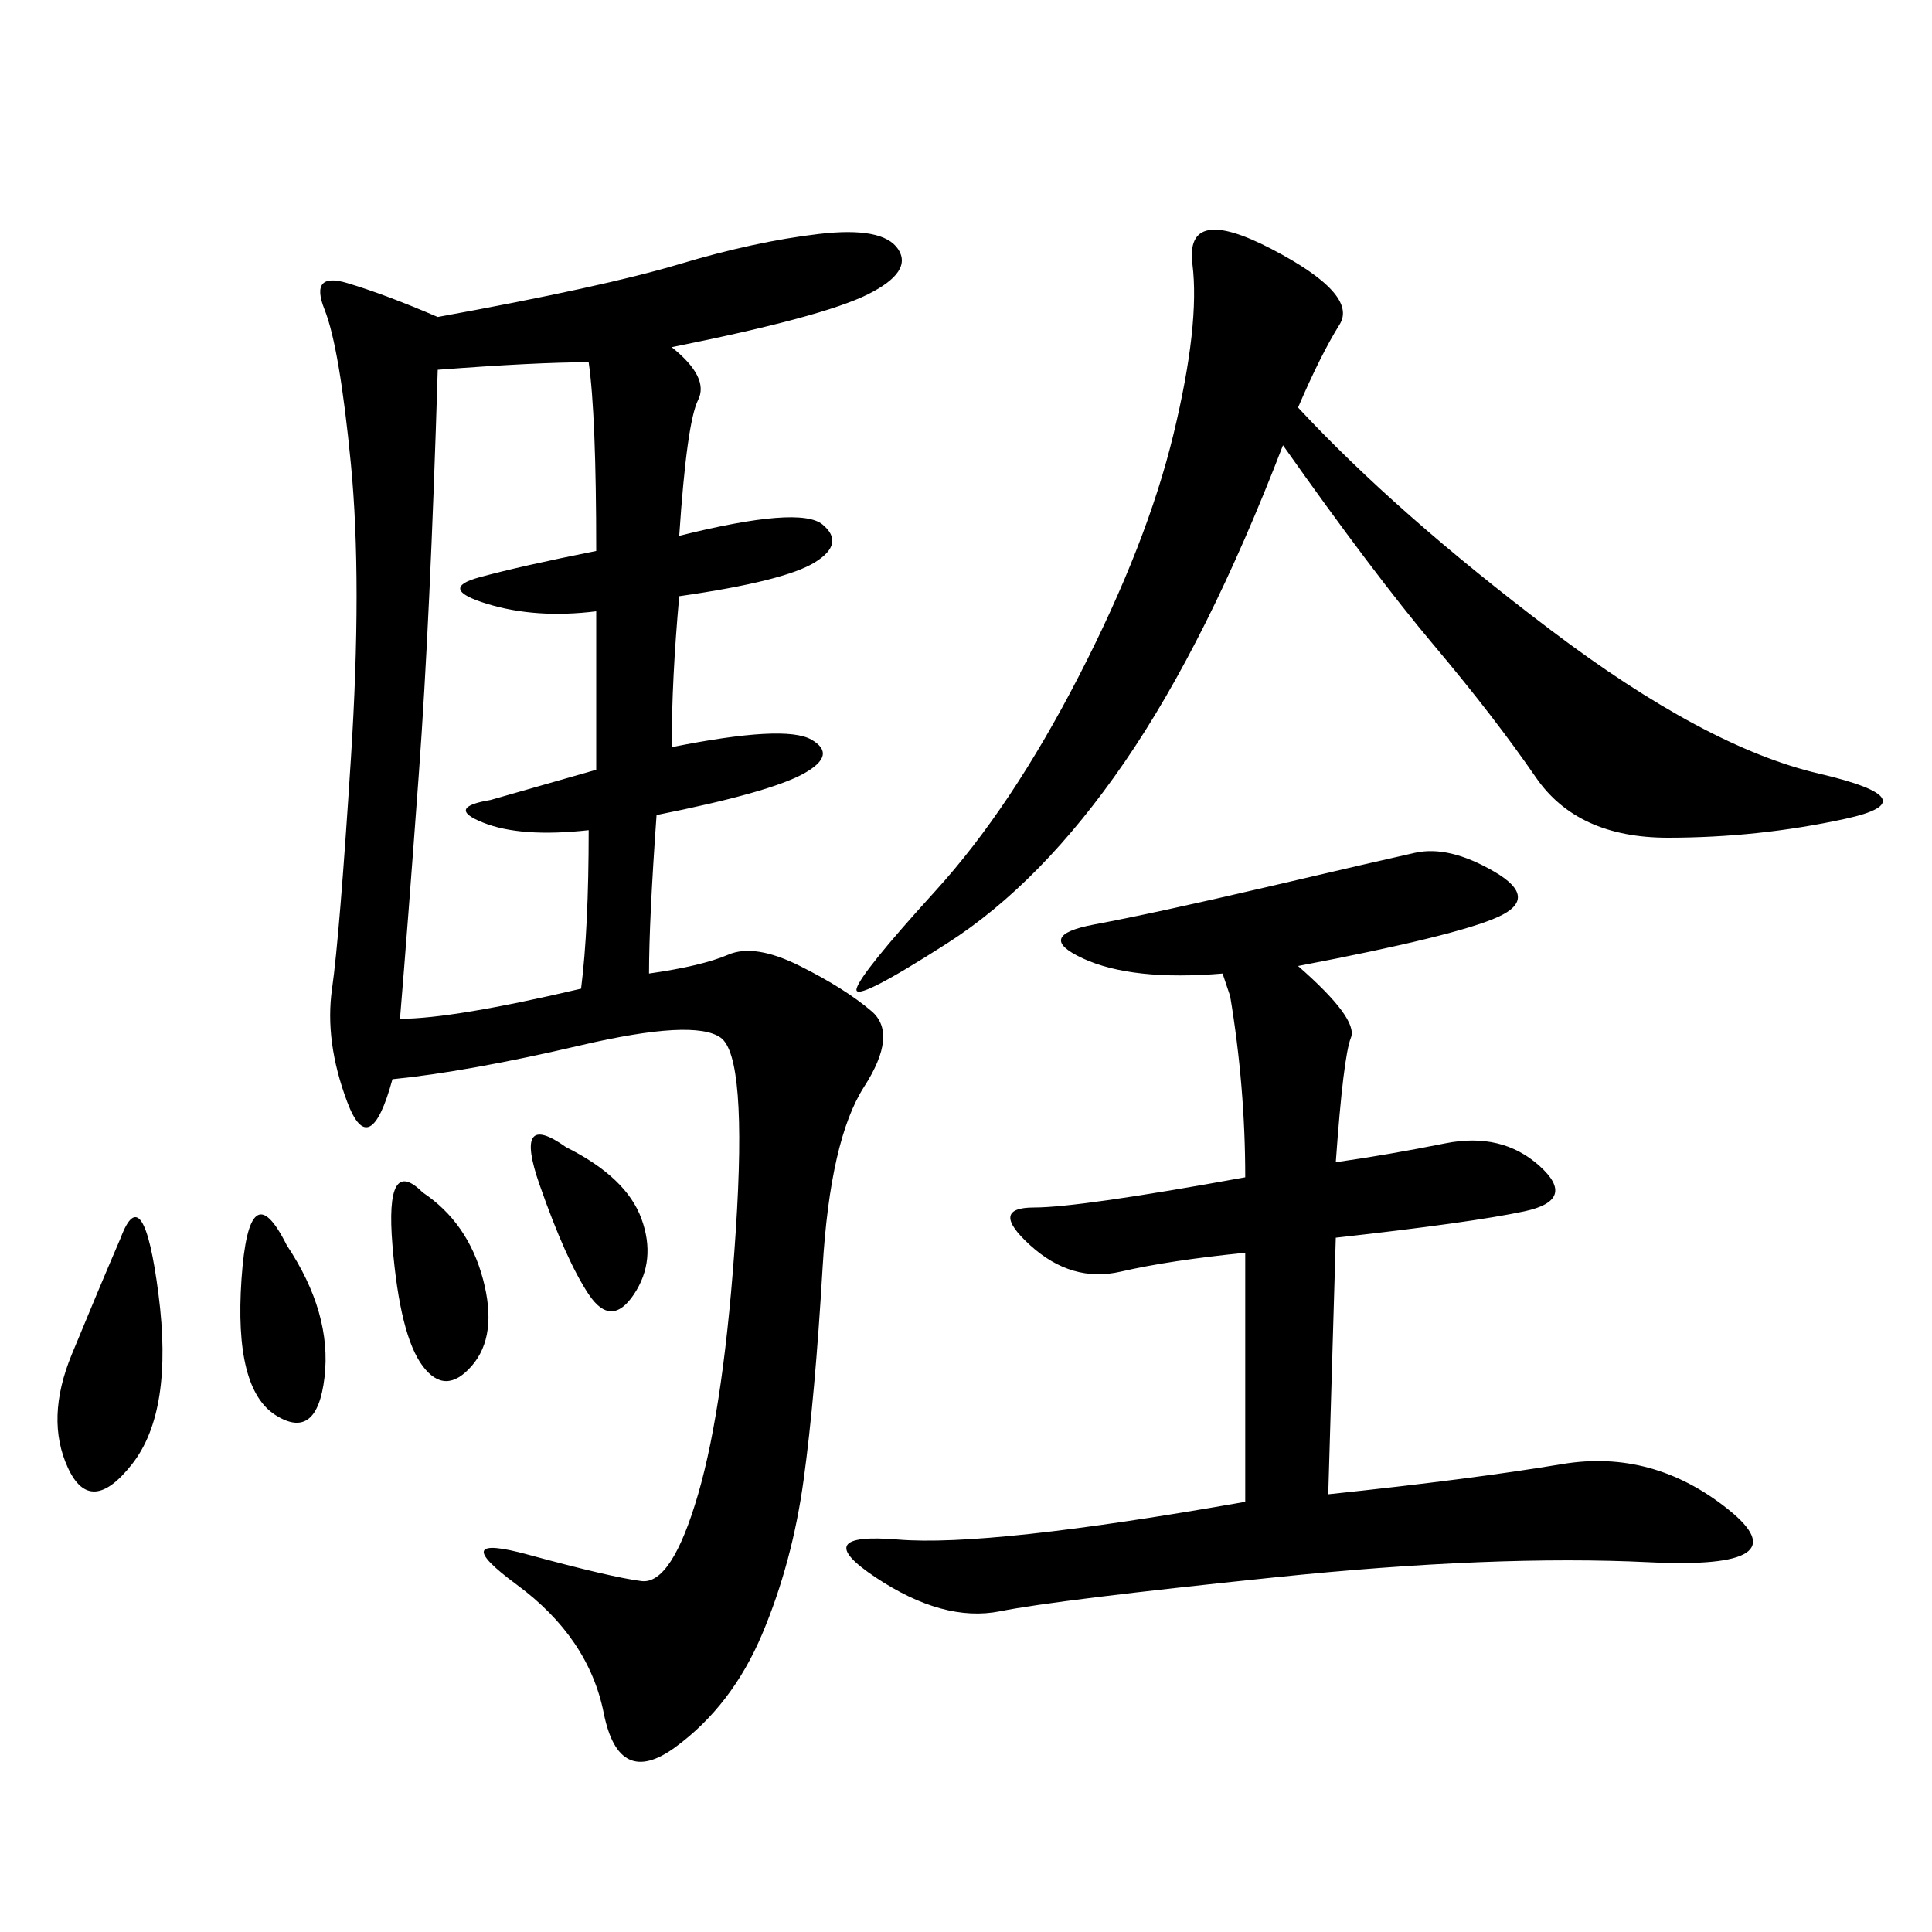 <svg xmlns="http://www.w3.org/2000/svg" xmlns:xlink="http://www.w3.org/1999/xlink" width="300" height="300"><path d="M60.94 167.58Q57.42 180.47 53.91 171.09Q50.39 161.72 51.56 153.52Q52.73 145.31 54.49 117.77Q56.25 90.23 54.49 72.07Q52.73 53.91 50.39 48.05Q48.05 42.19 53.91 43.95Q59.77 45.70 67.97 49.22L67.97 49.22Q93.75 44.53 105.47 41.02Q117.19 37.50 127.15 36.33Q137.11 35.16 139.45 38.67Q141.80 42.19 134.77 45.70Q127.73 49.22 104.30 53.91L104.30 53.91Q110.16 58.59 108.40 62.11Q106.64 65.63 105.47 83.20L105.47 83.20Q124.22 78.52 127.73 81.45Q131.25 84.38 126.56 87.30Q121.88 90.23 105.47 92.58L105.47 92.58Q104.30 105.47 104.30 116.02L104.30 116.02Q121.88 112.50 125.98 114.84Q130.08 117.19 124.80 120.12Q119.53 123.05 101.95 126.56L101.95 126.56Q100.78 142.97 100.78 151.17L100.78 151.17Q108.98 150 113.09 148.24Q117.19 146.48 124.22 150Q131.25 153.52 135.35 157.03Q139.45 160.55 134.18 168.75Q128.91 176.95 127.73 196.88Q126.56 216.80 124.80 229.69Q123.05 242.58 118.36 253.71Q113.67 264.84 104.88 271.29Q96.09 277.73 93.75 266.02Q91.41 254.30 80.27 246.09Q69.14 237.89 82.03 241.41Q94.92 244.92 99.61 245.51Q104.30 246.09 108.40 232.03Q112.50 217.97 114.26 191.02Q116.02 164.06 111.91 161.13Q107.81 158.20 90.23 162.30Q72.66 166.41 60.94 167.58L60.94 167.58ZM201.56 150Q210.94 158.20 209.77 161.13Q208.59 164.06 207.42 180.47L207.42 180.47Q215.63 179.30 224.41 177.54Q233.20 175.78 239.06 181.05Q244.92 186.33 236.72 188.09Q228.52 189.84 207.42 192.19L207.42 192.19L206.25 232.03Q228.52 229.69 242.58 227.34Q256.64 225 268.36 234.38Q280.08 243.75 256.05 242.58Q232.03 241.41 198.05 244.92Q164.06 248.44 155.27 250.20Q146.48 251.95 135.94 244.92Q125.39 237.89 139.45 239.06Q153.52 240.23 193.36 233.20L193.36 233.20L193.36 194.53Q181.64 195.70 174.02 197.46Q166.41 199.22 159.96 193.36Q153.52 187.50 160.55 187.50L160.55 187.50Q167.58 187.50 193.36 182.81L193.36 182.81Q193.36 168.75 191.02 154.69L191.02 154.69L189.84 151.17Q175.78 152.34 168.16 148.83Q160.55 145.31 169.92 143.55Q179.30 141.80 196.88 137.70Q214.45 133.59 219.73 132.42Q225 131.25 232.03 135.35Q239.06 139.45 232.62 142.38Q226.17 145.31 201.56 150L201.56 150ZM201.56 63.28Q216.80 79.69 240.82 97.85Q264.84 116.02 282.42 120.12Q300 124.22 286.52 127.15Q273.05 130.08 258.98 130.08L258.98 130.08Q244.92 130.08 238.48 120.70Q232.03 111.33 222.66 100.20Q213.28 89.06 199.22 69.14L199.22 69.14Q187.50 99.61 174.61 118.36Q161.72 137.11 147.07 146.48Q132.42 155.86 133.01 153.52Q133.59 151.17 145.31 138.28Q157.03 125.39 167.58 104.88Q178.13 84.38 182.23 67.38Q186.33 50.39 185.16 41.02Q183.98 31.64 197.46 38.67Q210.94 45.70 208.01 50.39Q205.08 55.08 201.56 63.28L201.56 63.28ZM67.97 57.42Q66.80 96.09 65.04 120.12Q63.28 144.14 62.11 158.20L62.11 158.20Q70.31 158.20 90.23 153.52L90.23 153.52Q91.41 144.14 91.41 128.91L91.41 128.91Q80.86 130.08 75 127.73Q69.14 125.39 76.17 124.22L76.17 124.22L92.58 119.53L92.58 94.92Q83.20 96.09 75.59 93.75Q67.97 91.41 74.41 89.65Q80.86 87.89 92.58 85.55L92.58 85.55Q92.58 64.45 91.41 56.25L91.41 56.25Q83.20 56.25 67.97 57.42L67.97 57.42ZM18.75 192.19Q22.27 182.81 24.61 200.98Q26.95 219.14 20.51 227.34Q14.06 235.55 10.55 227.93Q7.03 220.31 11.13 210.35Q15.23 200.39 18.75 192.19L18.75 192.19ZM65.63 185.16Q72.66 189.84 75 198.63Q77.34 207.42 73.24 212.11Q69.14 216.80 65.63 212.11Q62.11 207.42 60.94 193.36Q59.77 179.30 65.63 185.16L65.63 185.16ZM44.53 193.36Q51.56 203.91 50.39 213.87Q49.22 223.83 42.77 219.73Q36.33 215.63 37.50 198.63Q38.67 181.64 44.53 193.36L44.53 193.36ZM87.89 178.13Q97.27 182.81 99.61 189.26Q101.95 195.70 98.44 200.98Q94.92 206.25 91.41 200.98Q87.89 195.70 83.79 183.98Q79.69 172.27 87.89 178.13L87.89 178.13Z"/></svg>